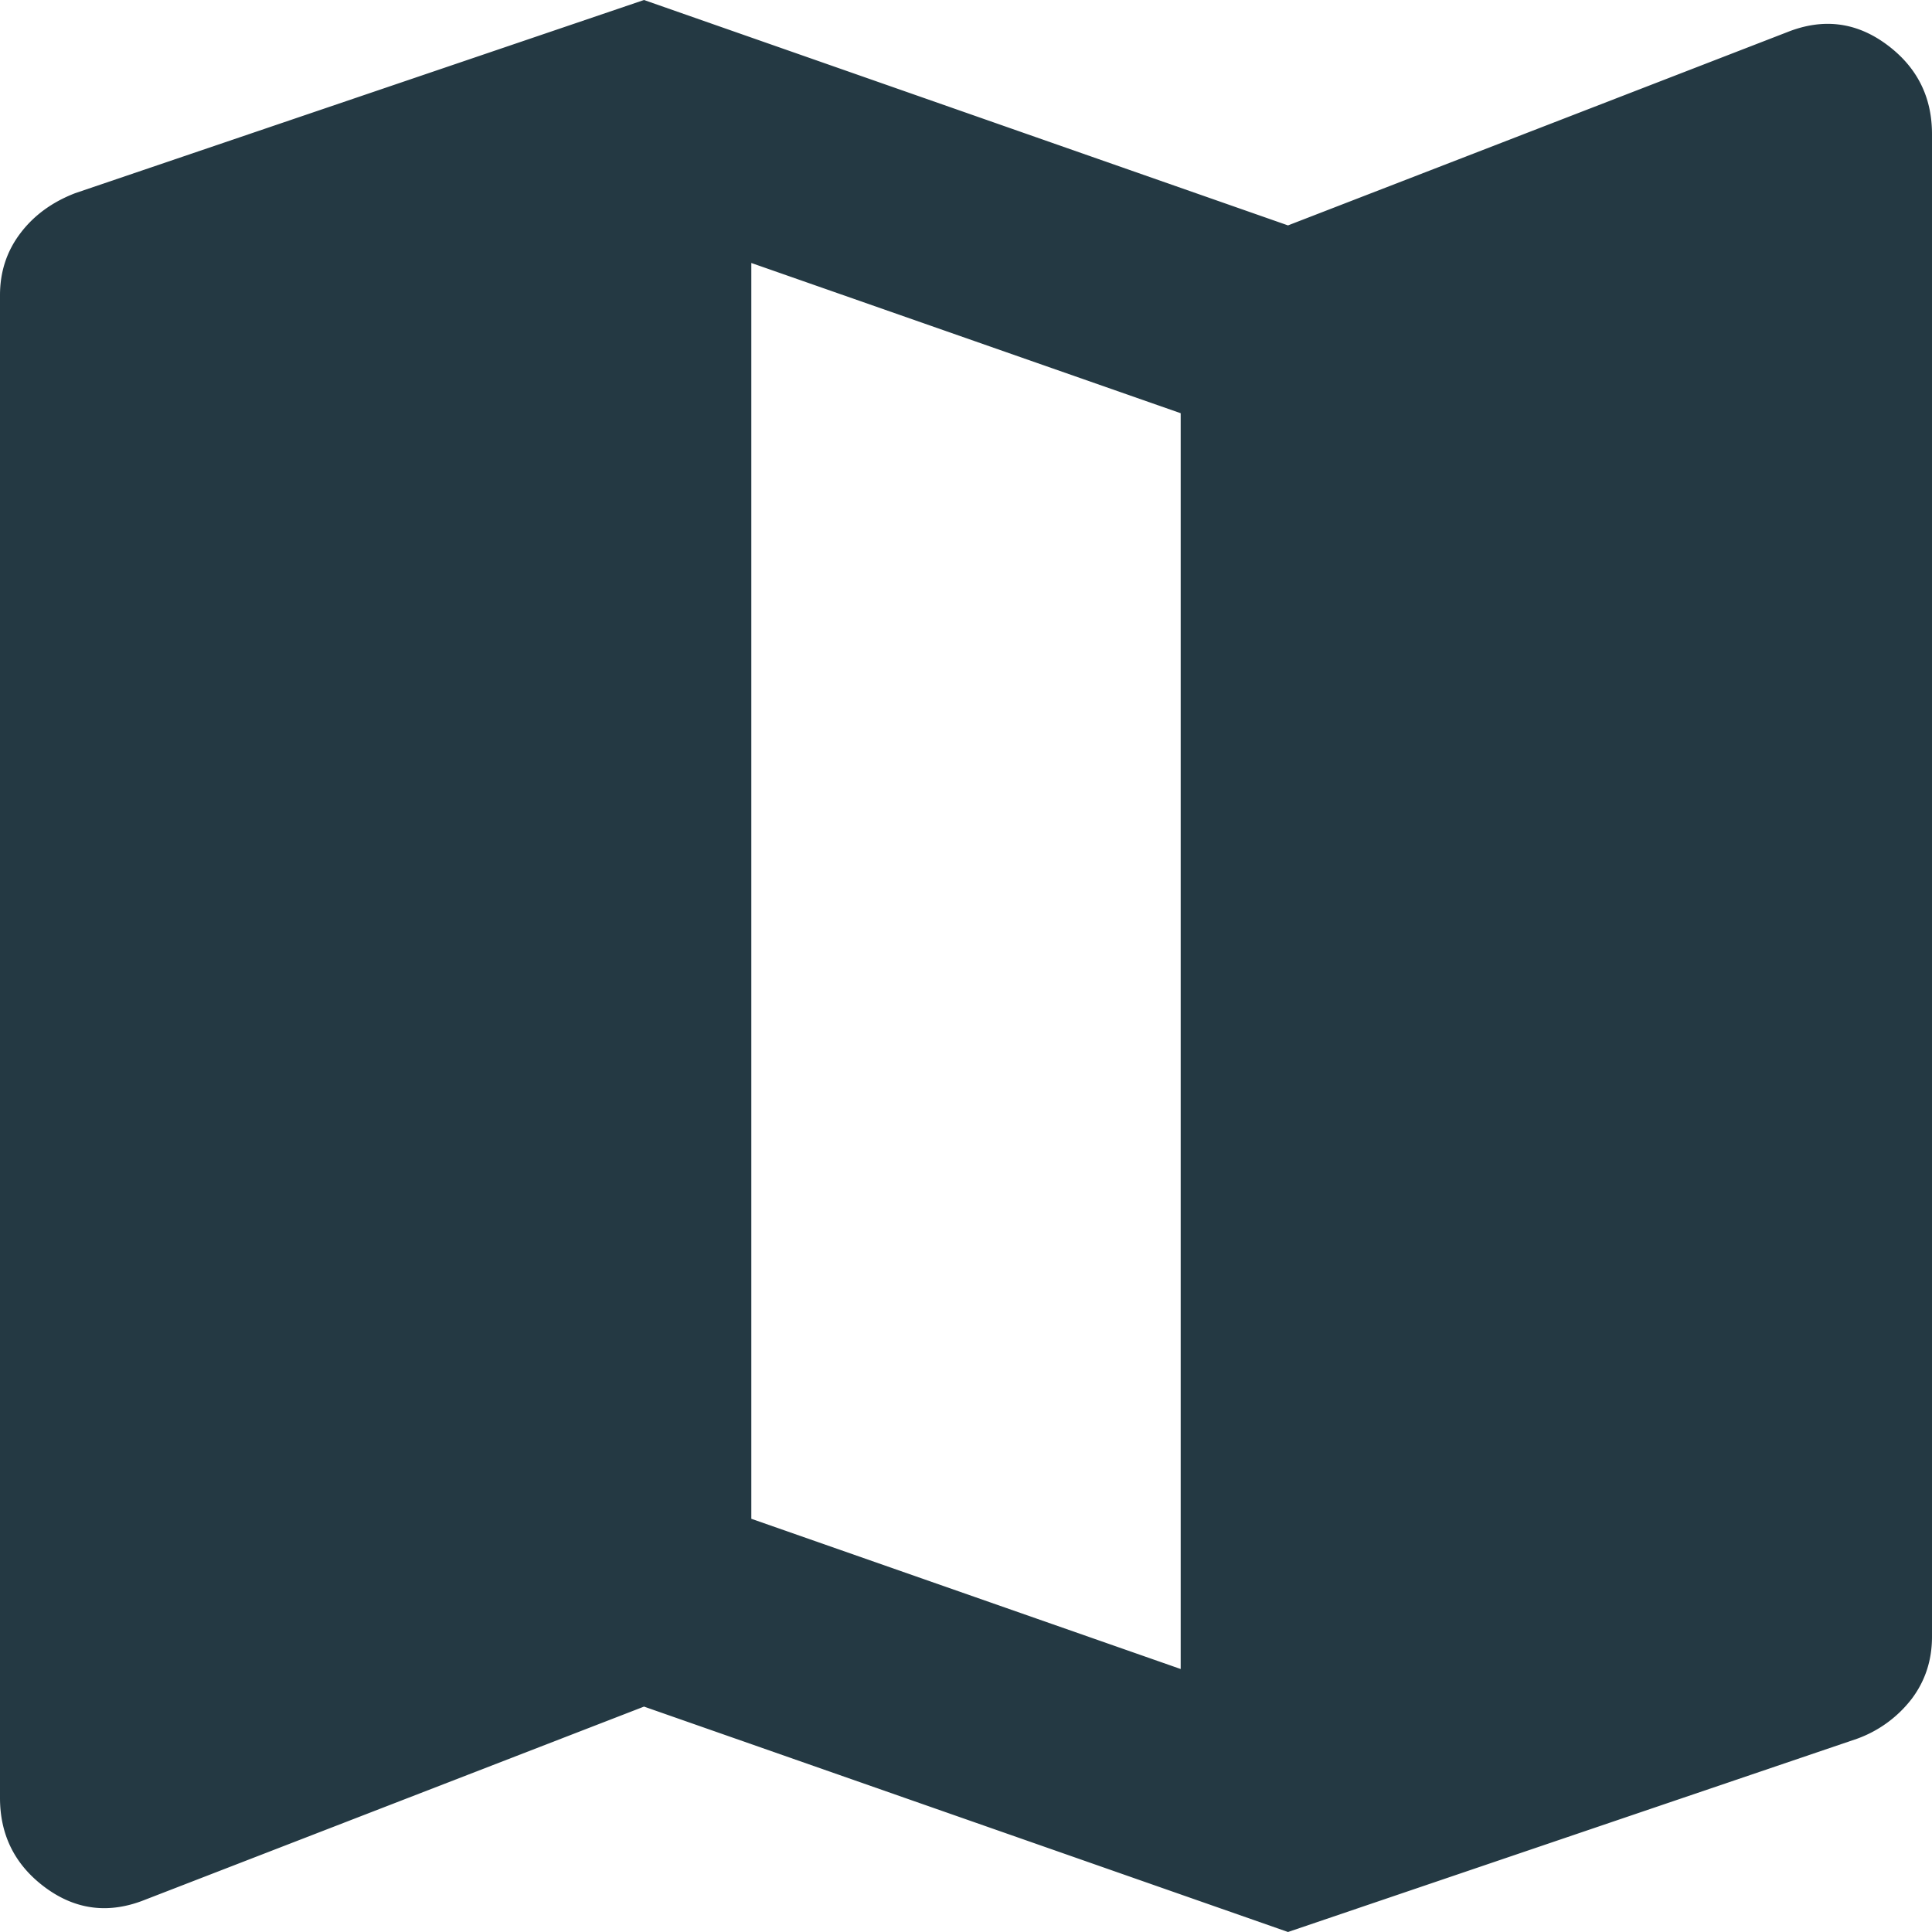 <svg xmlns="http://www.w3.org/2000/svg" width="33" height="33" fill="none"><path fill="#243943" d="m22 33-11-3.85-8.525 3.3q-.916.366-1.696-.205Q0 31.672 0 30.708V5.042q0-.597.345-1.054.345-.459.938-.688L11 0l11 3.85 8.525-3.3q.916-.366 1.696.207.78.574.779 1.535v25.666q0 .596-.343 1.055a2.06 2.06 0 0 1-.94.687zm-1.833-4.492V7.058l-7.334-2.566v21.45z"/></svg>